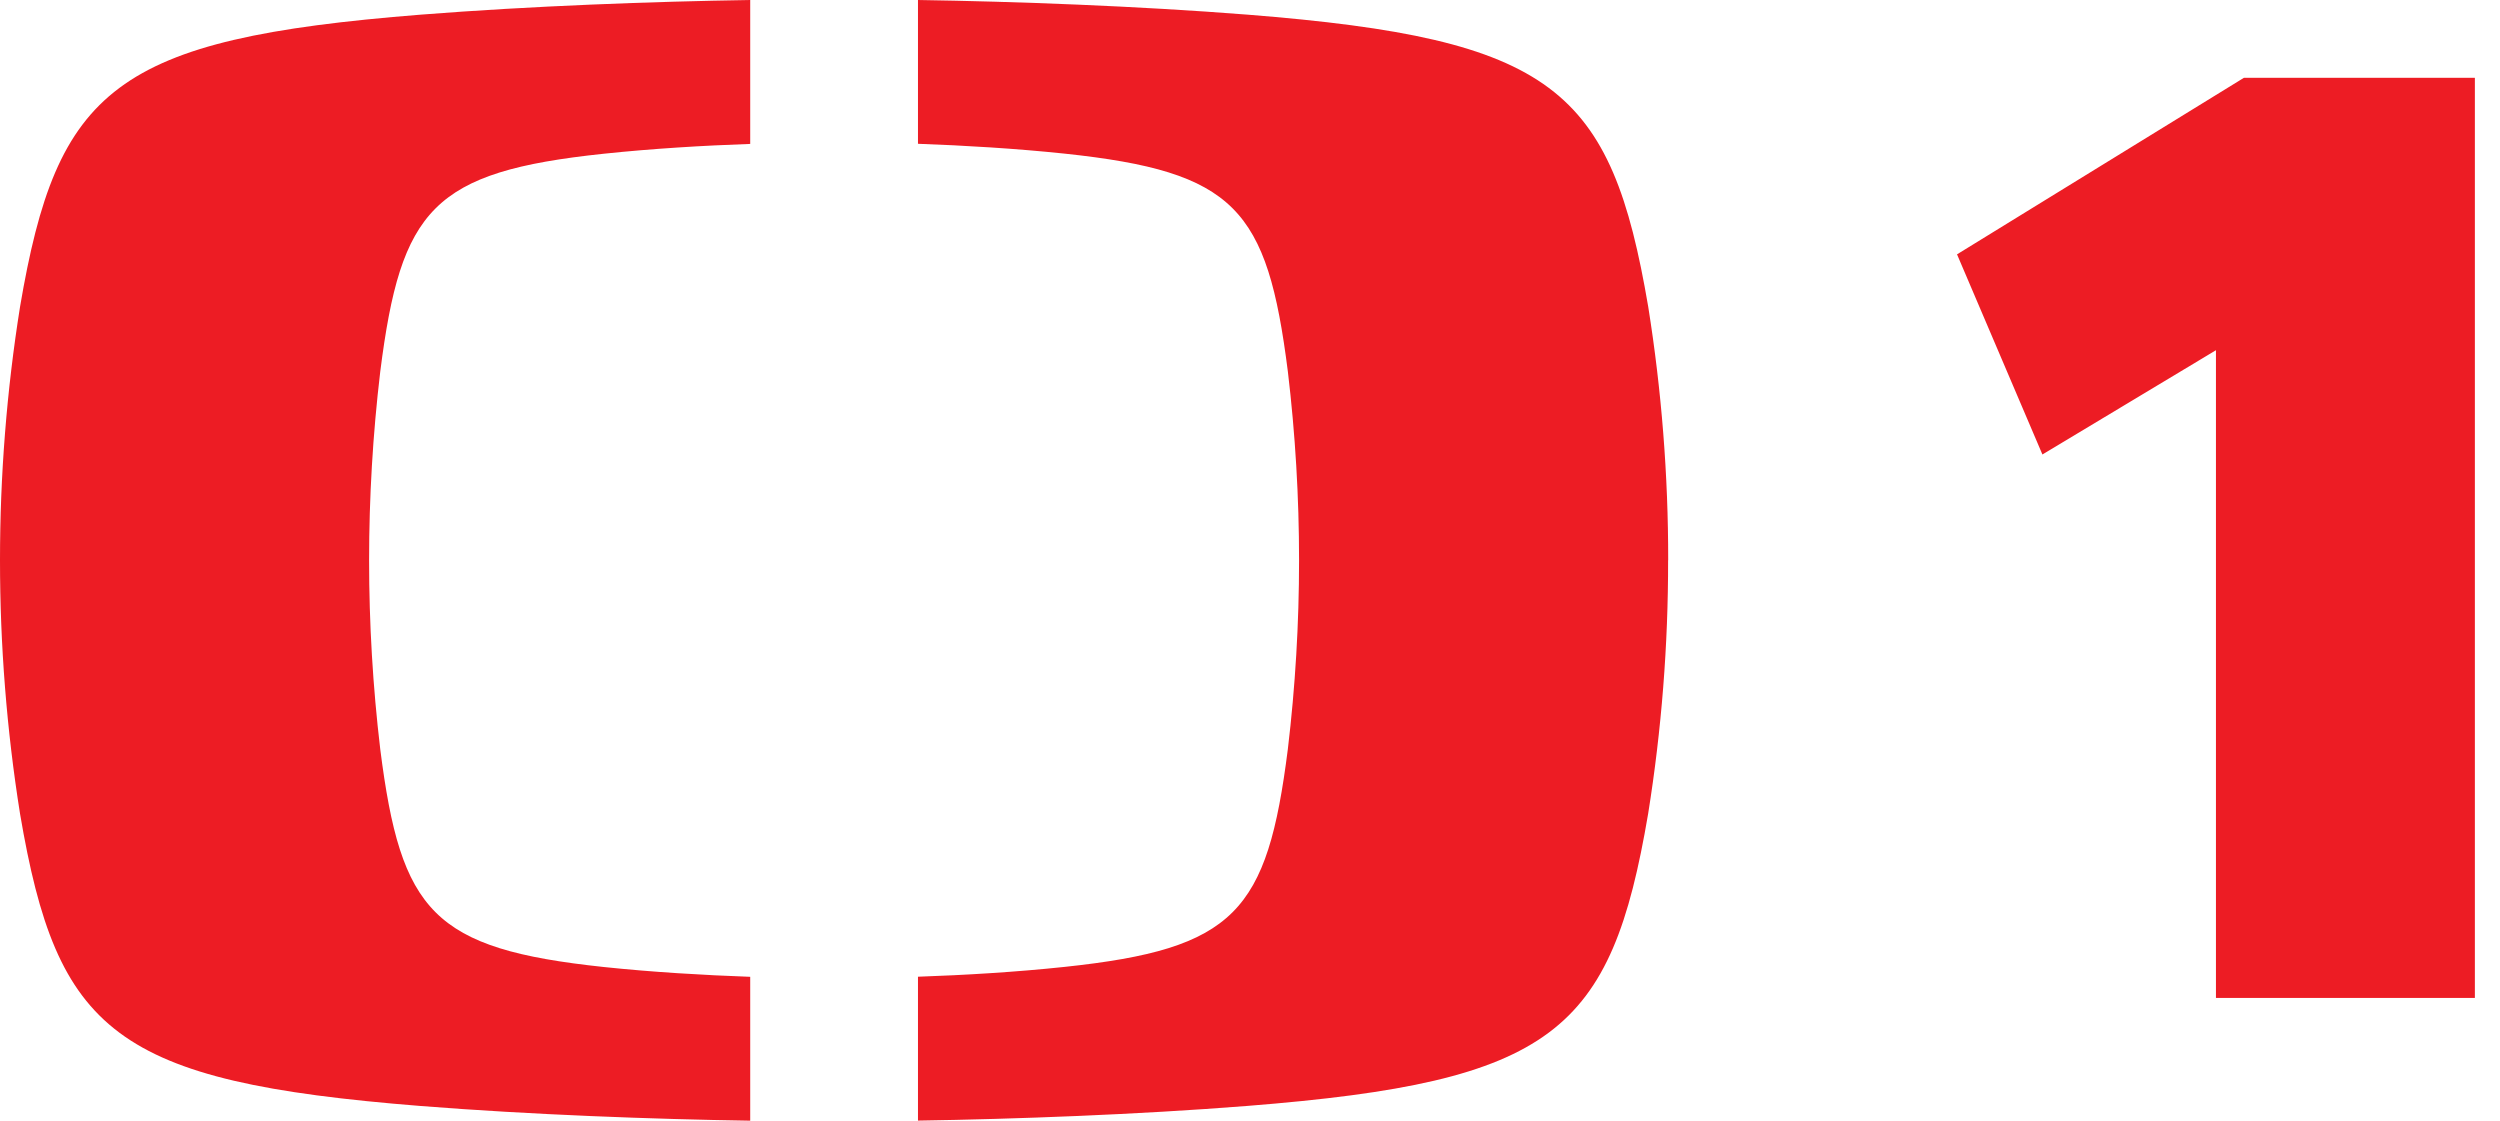 <svg width="58" height="26" viewBox="0 0 58 26" fill="none" xmlns="http://www.w3.org/2000/svg">
<path fill-rule="evenodd" clip-rule="evenodd" d="M47.384 10.544L45.403 5.901L52.059 1.805H57.417V23.152H51.41V8.125L47.384 10.544ZM9.759 0.34C2.652 0.905 1.326 2.05 0.465 7.117C-0.155 11.014 -0.155 14.983 0.465 18.88C1.326 23.948 2.652 25.093 9.759 25.659C12.341 25.863 15.137 25.964 17.405 26V22.662C16.329 22.624 15.129 22.553 14.003 22.434C10.041 22.012 9.301 21.158 8.822 17.383C8.477 14.472 8.477 11.531 8.822 8.62C9.301 4.84 10.041 3.987 14.003 3.567C15.129 3.448 16.329 3.376 17.405 3.339V0C15.136 0.036 12.341 0.137 9.759 0.34ZM38.702 12.999C38.704 11.03 38.549 9.064 38.239 7.118C37.377 2.05 36.051 0.905 28.944 0.34C26.36 0.137 23.565 0.036 21.297 0V3.336C22.372 3.374 23.572 3.446 24.697 3.564C28.66 3.985 29.399 4.837 29.878 8.617C30.225 11.528 30.225 14.469 29.878 17.38C29.399 21.158 28.66 22.012 24.697 22.432C23.572 22.552 22.372 22.623 21.297 22.66V25.998C23.566 25.962 26.36 25.861 28.942 25.657C36.05 25.093 37.376 23.946 38.237 18.878C38.548 16.933 38.703 14.966 38.7 12.997L38.702 12.999Z" fill="#ED1C24"/>
</svg>
